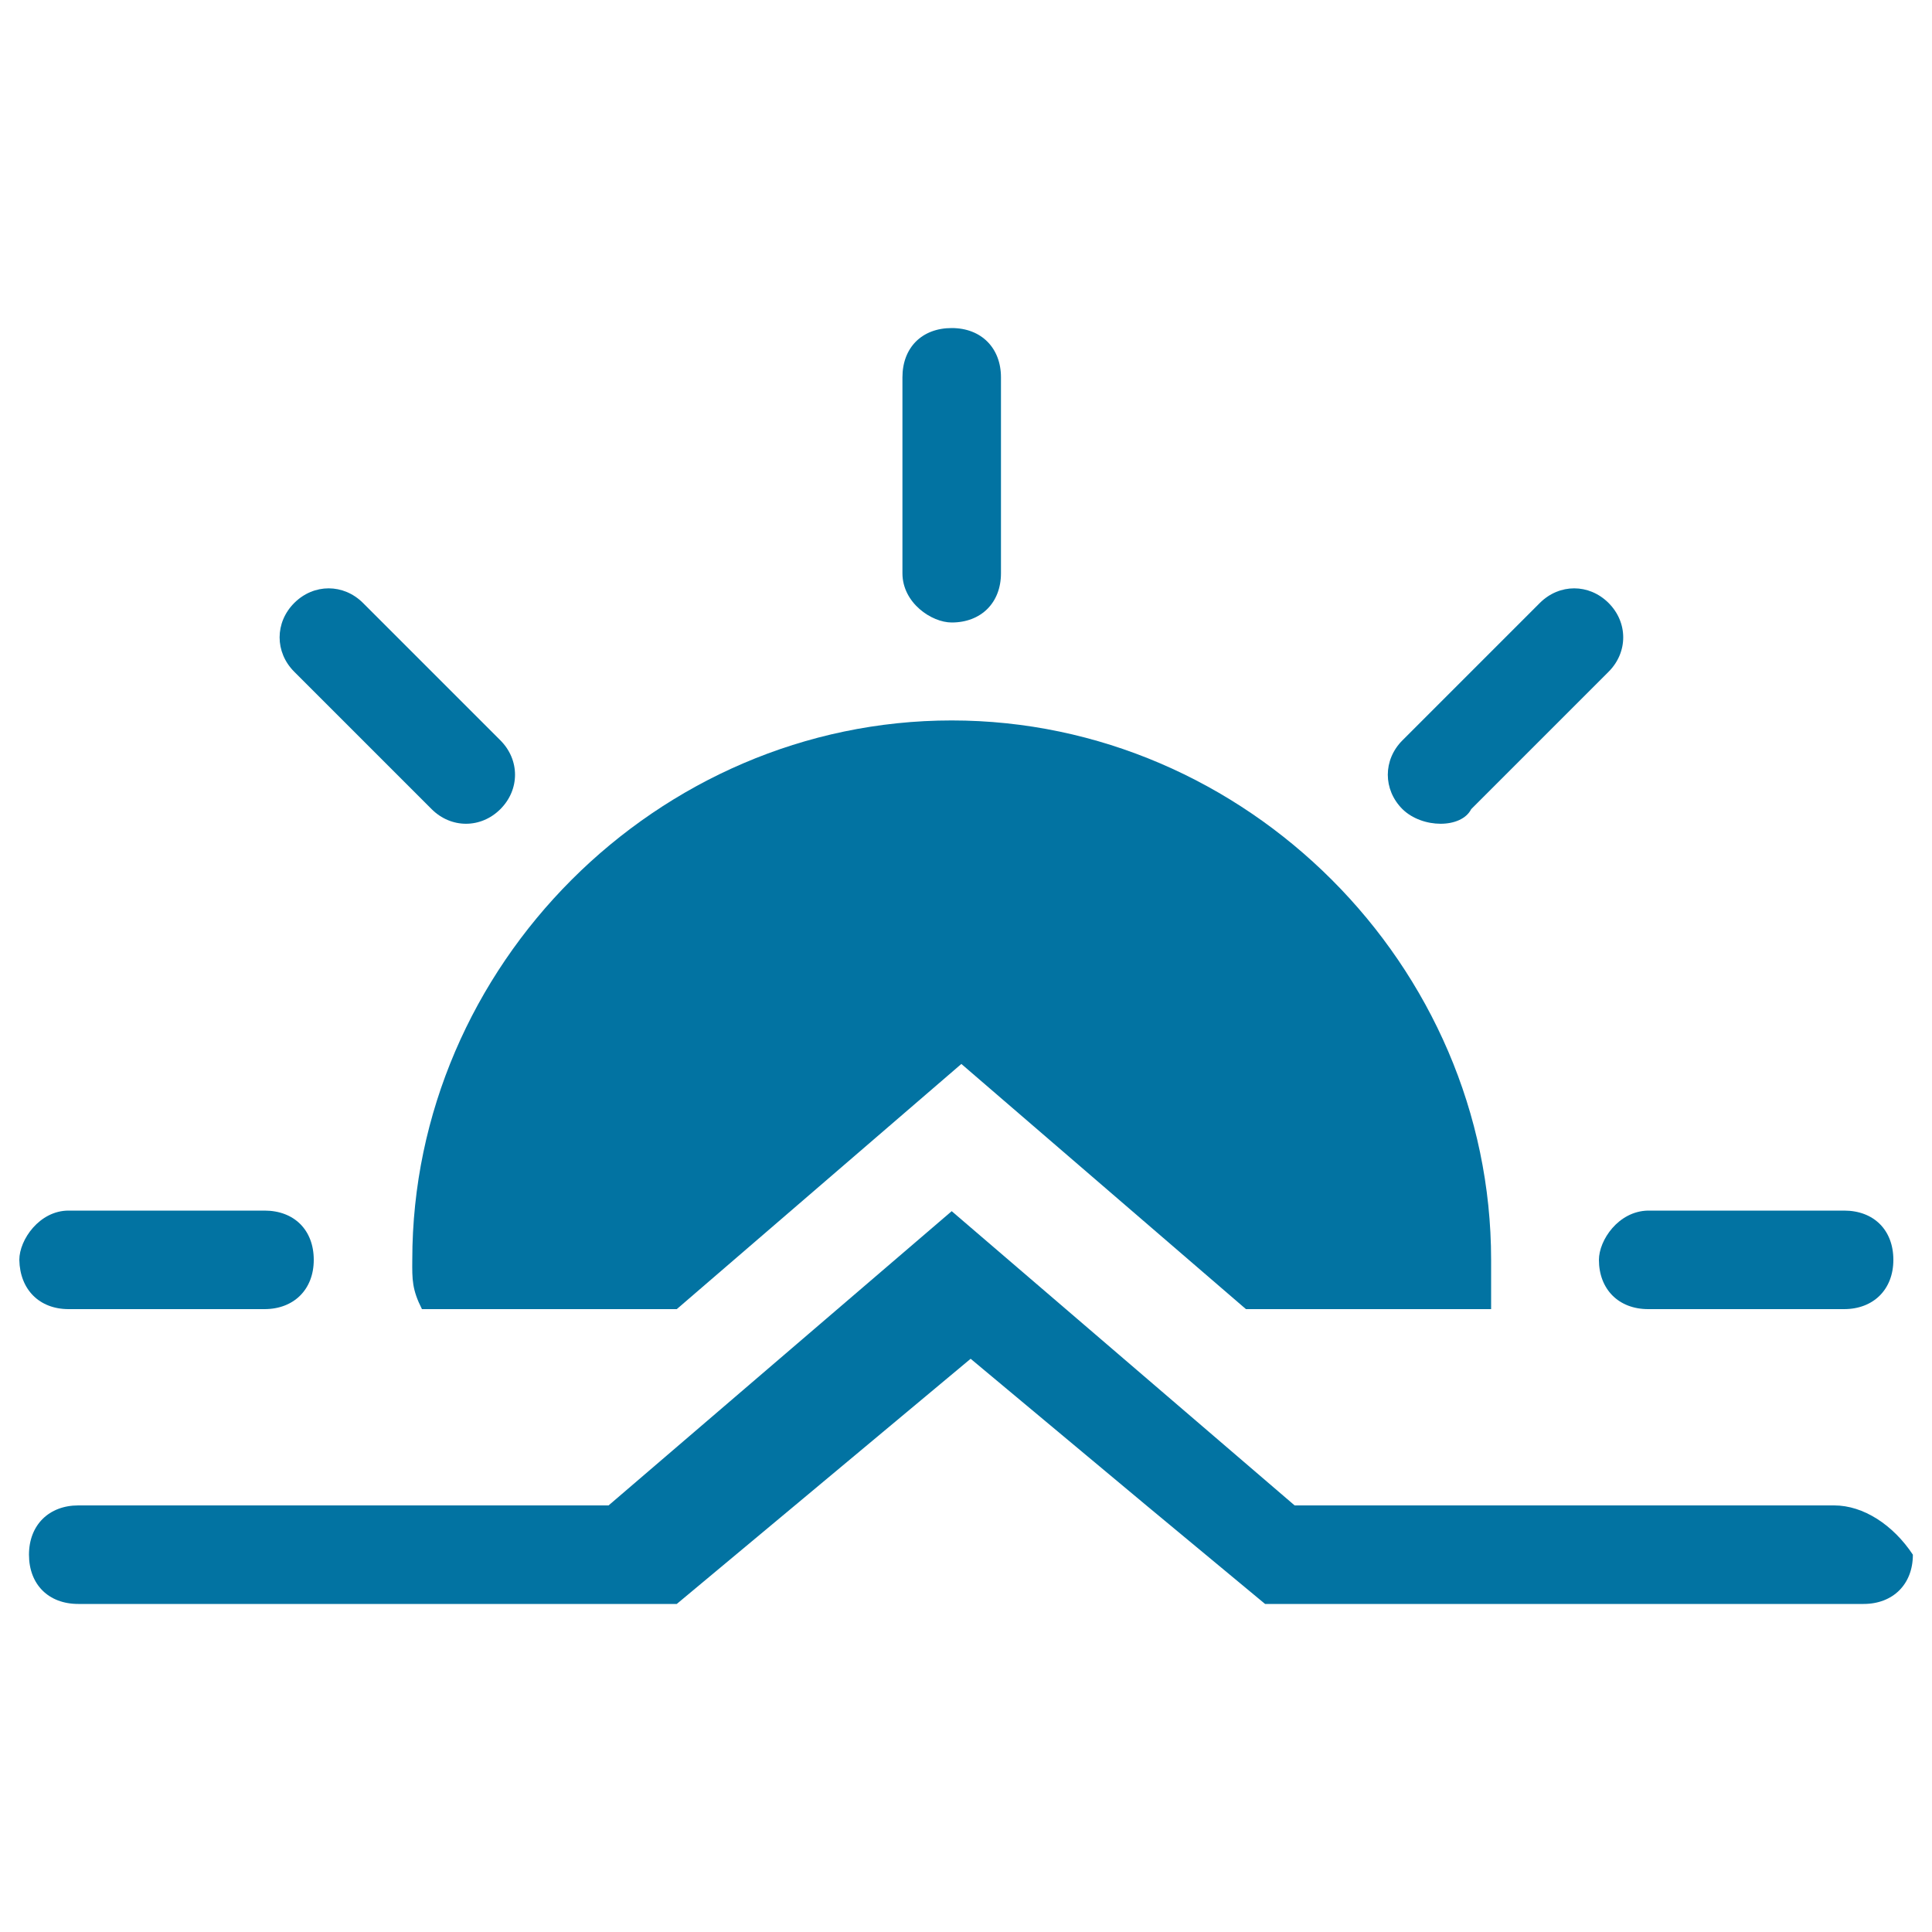 <svg xmlns="http://www.w3.org/2000/svg" viewBox="0 0 1000 1000" style="fill:#0273a2">
<title>Sunrise Weather Symbol SVG icon</title>
<g><g><path d="M492.6,322.2c15.1,0,25.5-10.1,25.5-25.5V195.3c0-15.1-10.1-25.5-25.5-25.5c-15.4,0-25.5,10.1-25.5,25.5v101.4C467.1,312.1,482.2,322.2,492.6,322.2z"/><path d="M827.6,652.1c0,15.1,10.1,25.5,25.5,25.5h101.4c15.1,0,25.5-10.1,25.5-25.5s-10.1-25.5-25.5-25.5H853C837.6,626.9,827.6,642,827.6,652.1z"/><path d="M761.5,418.8l71.1-71.1c10.1-10.1,10.1-25.5,0-35.6c-10.1-10.1-25.5-10.1-35.6,0l-71.1,71.1c-10.1,10.1-10.1,25.5,0,35.6C736.2,428.9,756.4,428.9,761.5,418.8z"/><path d="M218.4,677.6h131.9l147.3-126.9l147.3,126.9h126.9c0-10.1,0-15.1,0-25.5c0-152.4-126.9-279.2-279.2-279.2c-152.4,0-279.2,126.9-279.2,279.2C213.3,662.4,213.3,667.5,218.4,677.6z"/><path d="M949.4,779.2H670.1L492.6,626.9L315,779.2H40.5c-15.1,0-25.5,10.1-25.5,25.5c0,15.4,10.1,25.5,25.5,25.5h309.8l60.8-50.7l91.3-76.2l91.3,76.2l61.1,50.7h309.8c15.1,0,25.5-10.1,25.5-25.5C979.9,789.3,964.5,779.2,949.4,779.2z"/><path d="M35.5,677.6h101.4c15.1,0,25.5-10.1,25.5-25.5s-10.1-25.5-25.5-25.5H35.5c-15.1,0-25.5,15.1-25.5,25.5C10.3,667.5,20.4,677.6,35.5,677.6z"/><path d="M223.4,418.8c10.1,10.1,25.5,10.1,35.6,0c10.1-10.1,10.1-25.5,0-35.6l-71.1-71.1c-10.1-10.1-25.5-10.1-35.6,0c-10.1,10.1-10.1,25.5,0,35.6L223.4,418.8z"/></g></g>
</svg>